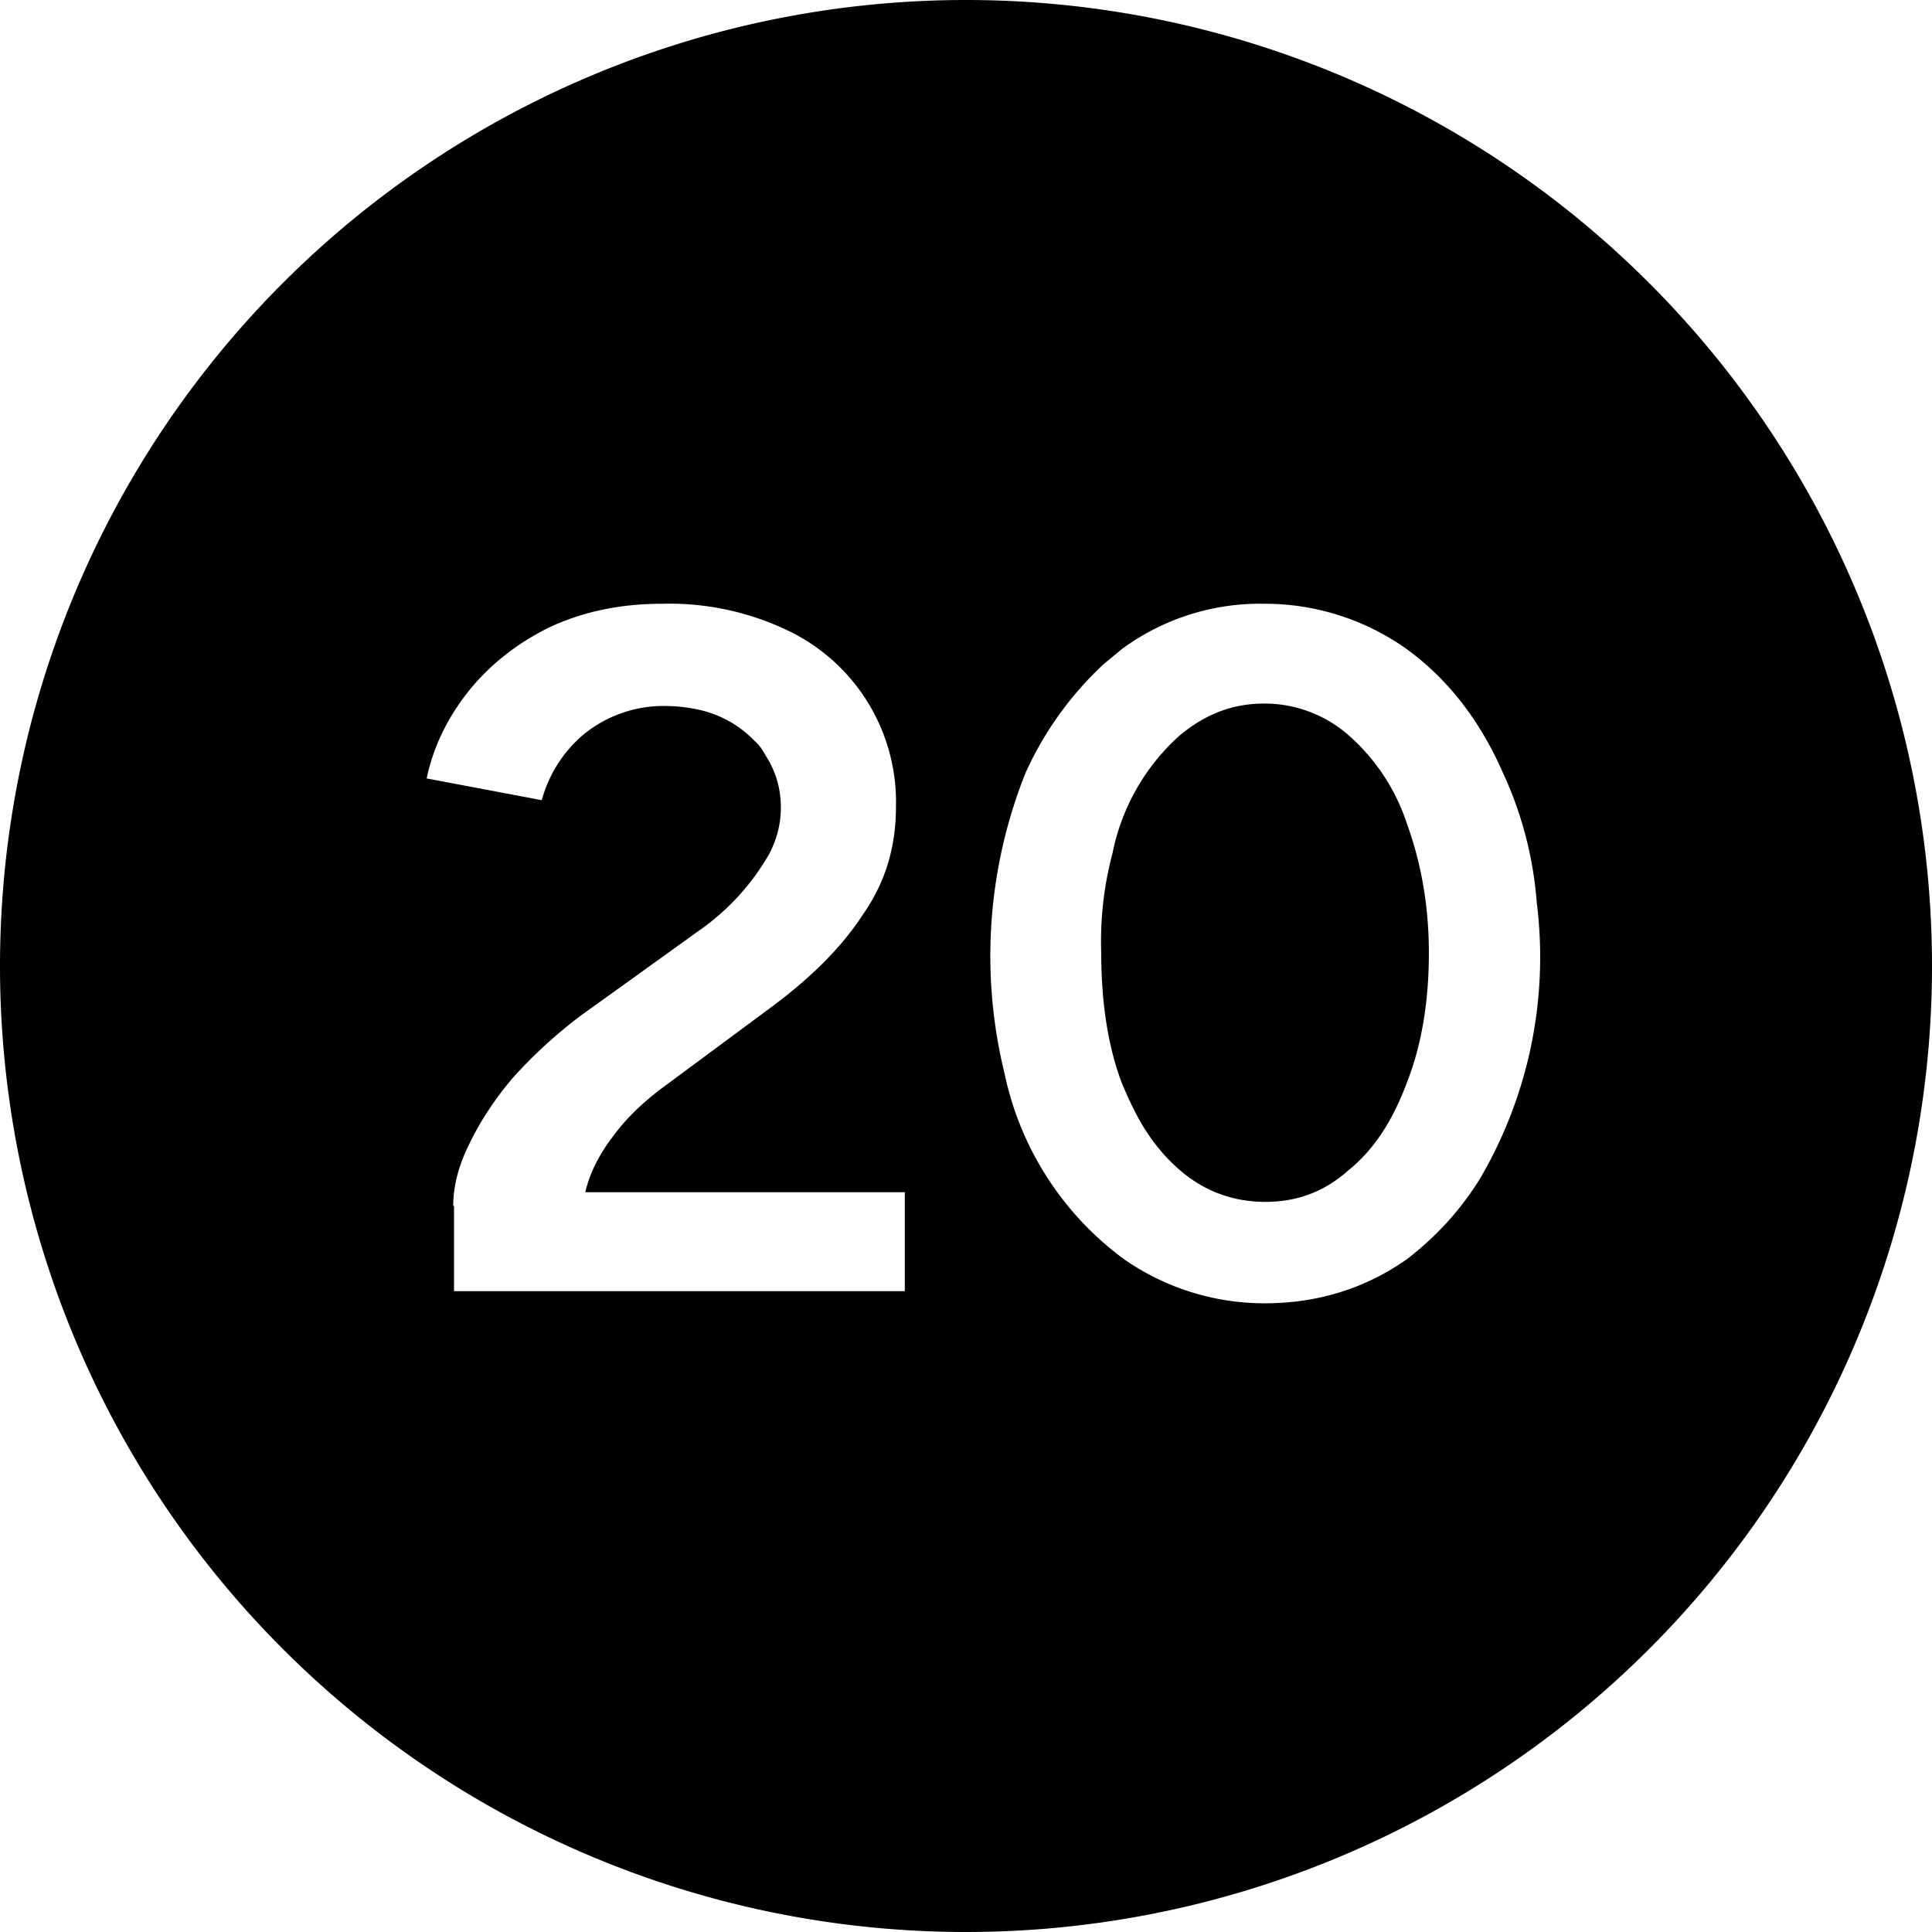 <svg xmlns="http://www.w3.org/2000/svg" width="24" height="24" fill="none"><path fill="#000000" fill-rule="evenodd" d="M24 12a12 12 0 1 1-24 0 12 12 0 0 1 24 0Zm-8.3 4.19a3.05 3.05 0 0 1-1.74-.55 3.84 3.84 0 0 1-1.48-2.3 6.13 6.13 0 0 1 .26-3.74 4.22 4.22 0 0 1 .97-1.35l.23-.19a2.9 2.9 0 0 1 1.77-.56 3.04 3.04 0 0 1 1.76.56c.51.37.91.88 1.2 1.54a4.67 4.67 0 0 1 .42 1.61 5.44 5.44 0 0 1-.71 3.44c-.25.4-.55.72-.9.99-.51.36-1.1.55-1.77.55Zm.02-1.26c.4 0 .74-.13 1.04-.4.32-.26.55-.63.72-1.09.18-.46.27-1 .27-1.6 0-.6-.1-1.13-.27-1.6a2.5 2.5 0 0 0-.72-1.1 1.58 1.58 0 0 0-1.06-.4c-.4 0-.74.14-1.05.4a2.66 2.66 0 0 0-.83 1.46 4.24 4.24 0 0 0-.14 1.24c0 .6.08 1.14.25 1.6.1.24.2.45.32.63s.25.33.4.46c.31.27.67.4 1.07.4Zm-10.08.05v1.06h5.6v-1.23H7.27c.06-.25.18-.48.35-.7.16-.22.38-.43.64-.62l1.35-1c.48-.36.85-.73 1.11-1.13.28-.4.41-.84.41-1.34a2.36 2.36 0 0 0-1.37-2.2 3.4 3.4 0 0 0-1.53-.32c-.53 0-1 .1-1.42.3-.4.2-.74.47-1 .8-.26.33-.43.69-.51 1.07l1.43.27a1.63 1.63 0 0 1 .5-.8 1.57 1.57 0 0 1 1.04-.37 2 2 0 0 1 .38.04 1.37 1.37 0 0 1 .73.4c.06.05.1.12.14.19.12.19.18.4.18.63 0 .19-.04.37-.14.57a2.94 2.94 0 0 1-.89.97l-1.46 1.05a5.9 5.9 0 0 0-.84.77c-.23.27-.41.55-.54.82-.13.26-.2.52-.2.77Z" clip-rule="evenodd"/></svg>
